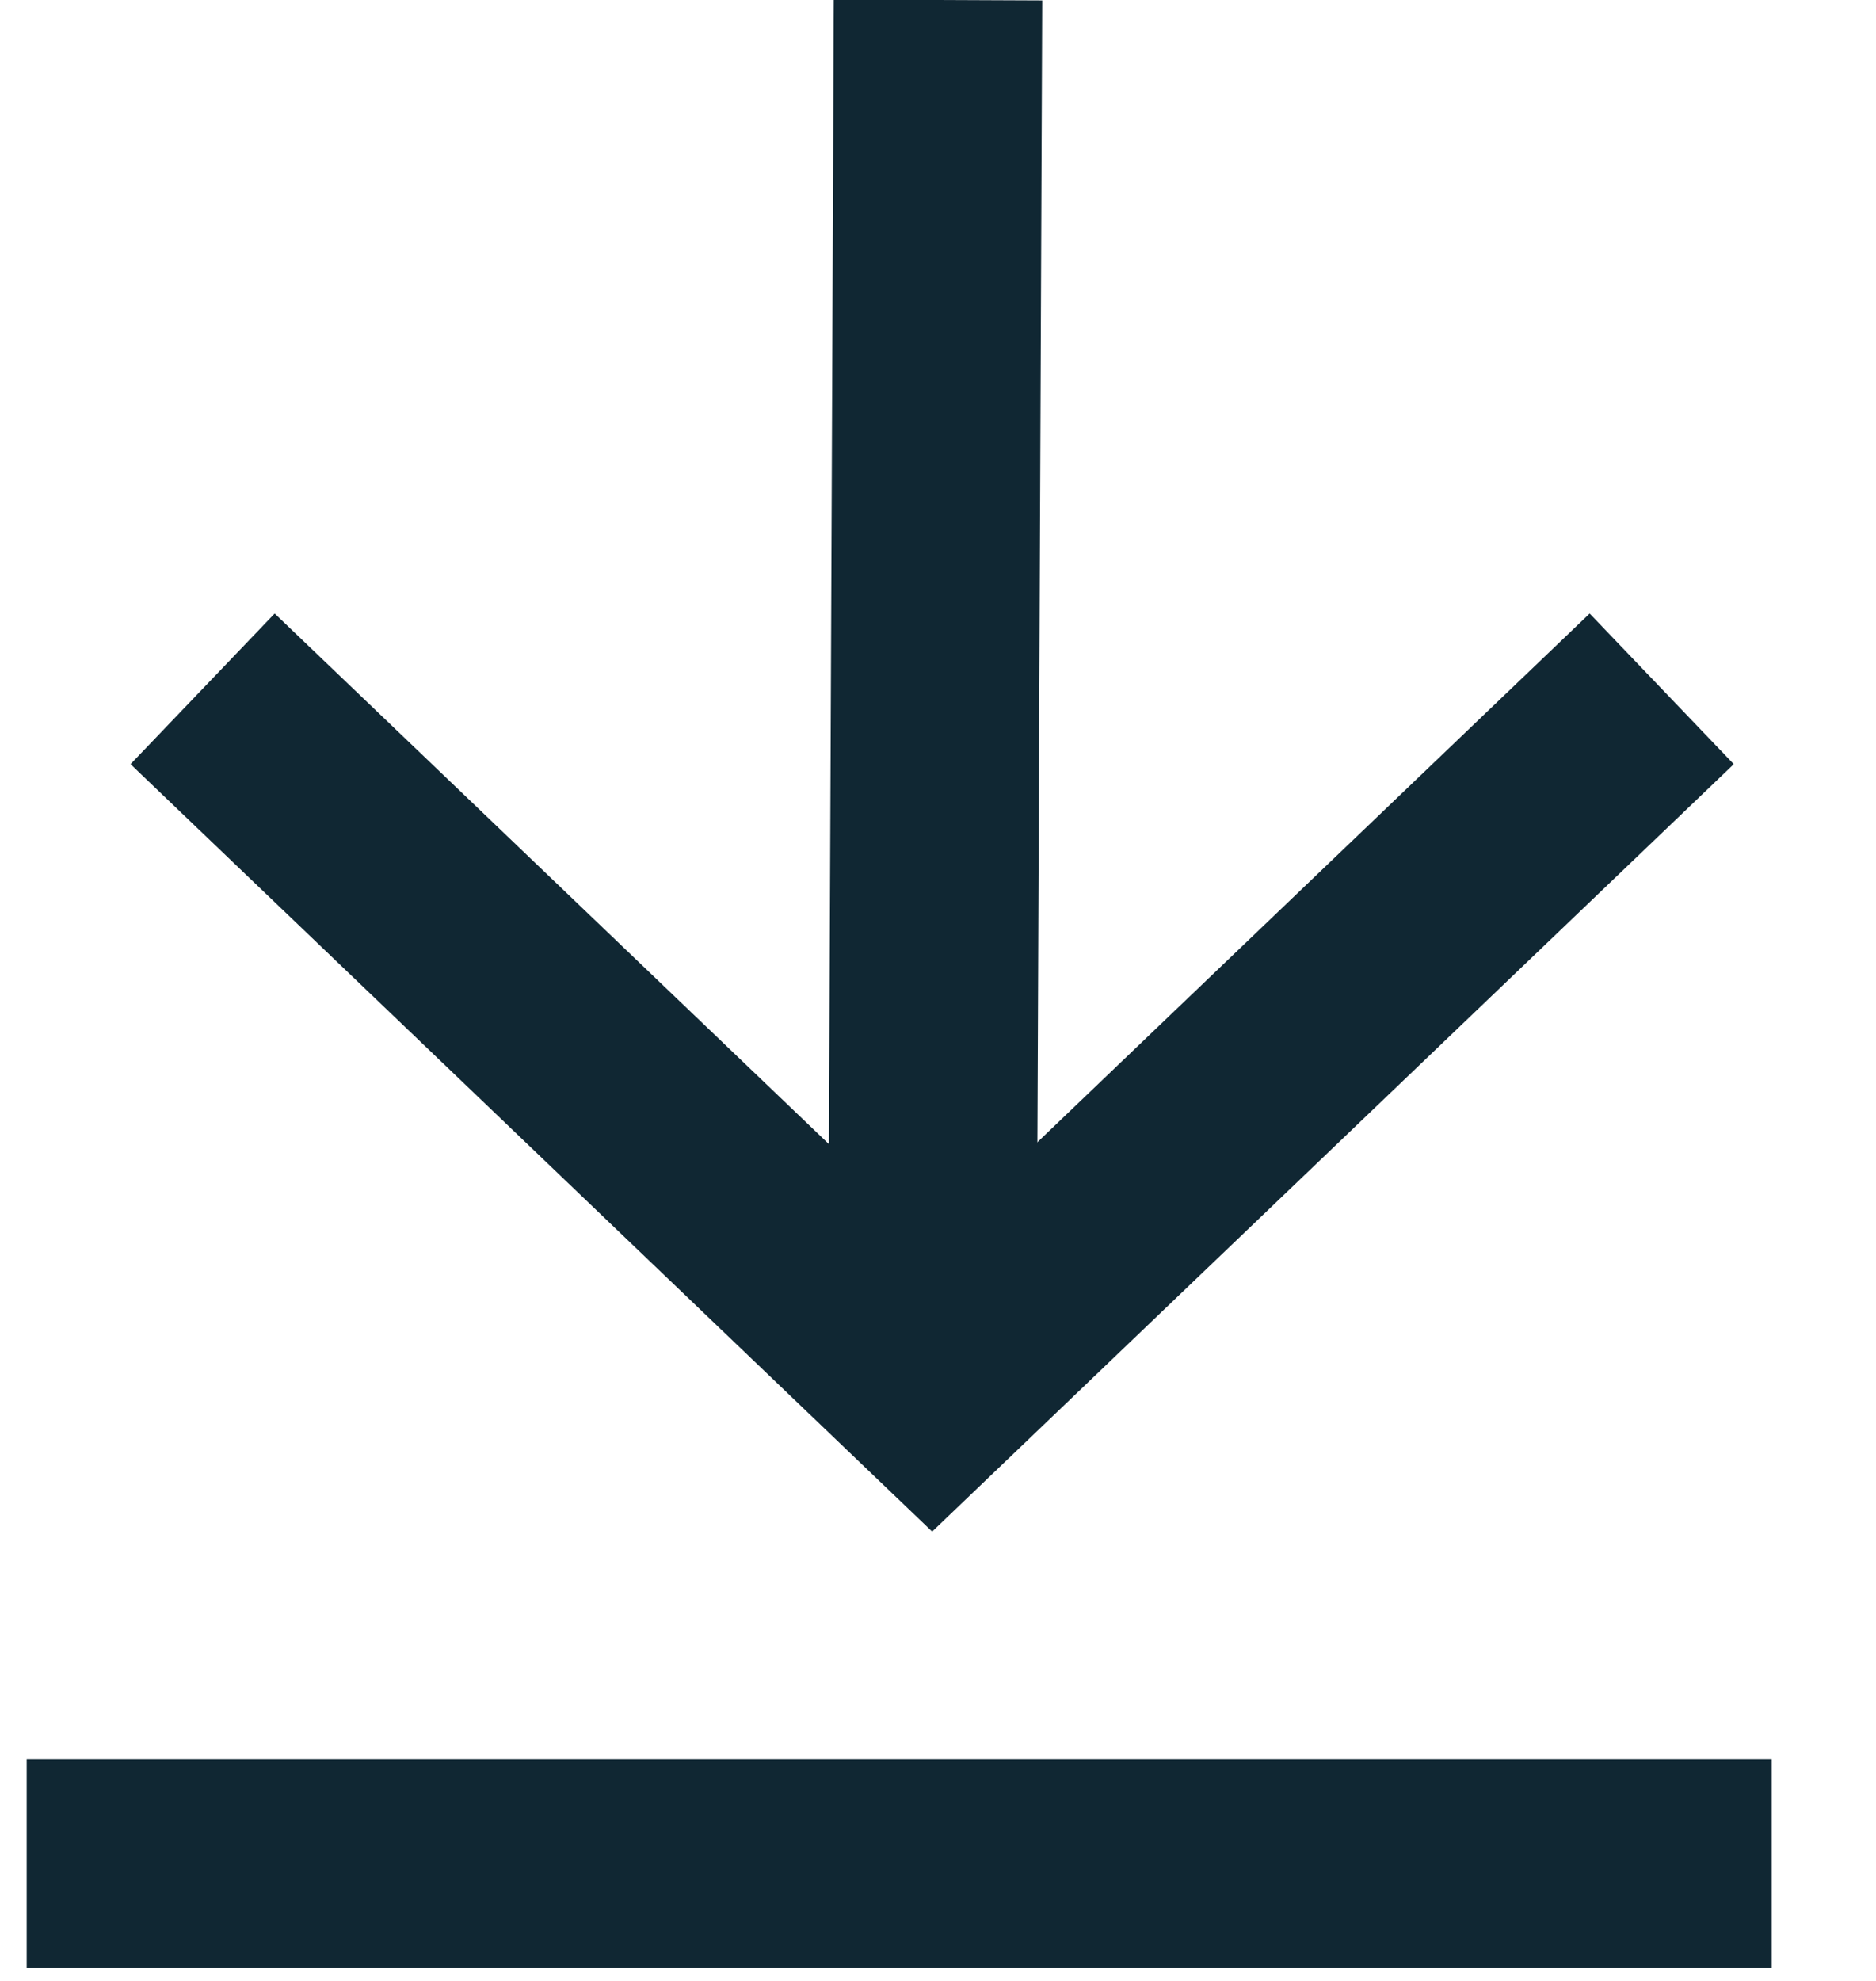 <?xml version="1.0" encoding="UTF-8"?>
<svg width="18px" height="19px" viewBox="0 0 18 19" version="1.1" xmlns="http://www.w3.org/2000/svg" xmlns:xlink="http://www.w3.org/1999/xlink">
    <title>Group 13</title>
    <g id="Ficha_Autobús" stroke="none" stroke-width="1" fill="none" fill-rule="evenodd">
        <g transform="translate(-355, -3043)" id="Group-14" stroke="#102733" stroke-width="2">
            <g transform="translate(331, 3030)">
                <g id="Group-13" transform="translate(24.256, 13)">
                    <g id="Group-12" transform="translate(1.339, 0)">
                        <polyline id="Path-4-Copy-2" transform="translate(7.349, 9.957) rotate(-90) translate(-7.349, -9.957) " points="10.699 2.957 4 9.957 10.699 16.957"></polyline>
                        <line x1="7.349" y1="13.306" x2="7.405" y2="0" id="Path-3"></line>
                    </g>
                    <line x1="-7.01441807e-14" y1="17.874" x2="16.744" y2="17.874" id="Path-5"></line>
                </g>
            </g>
        </g>
    </g>
</svg>